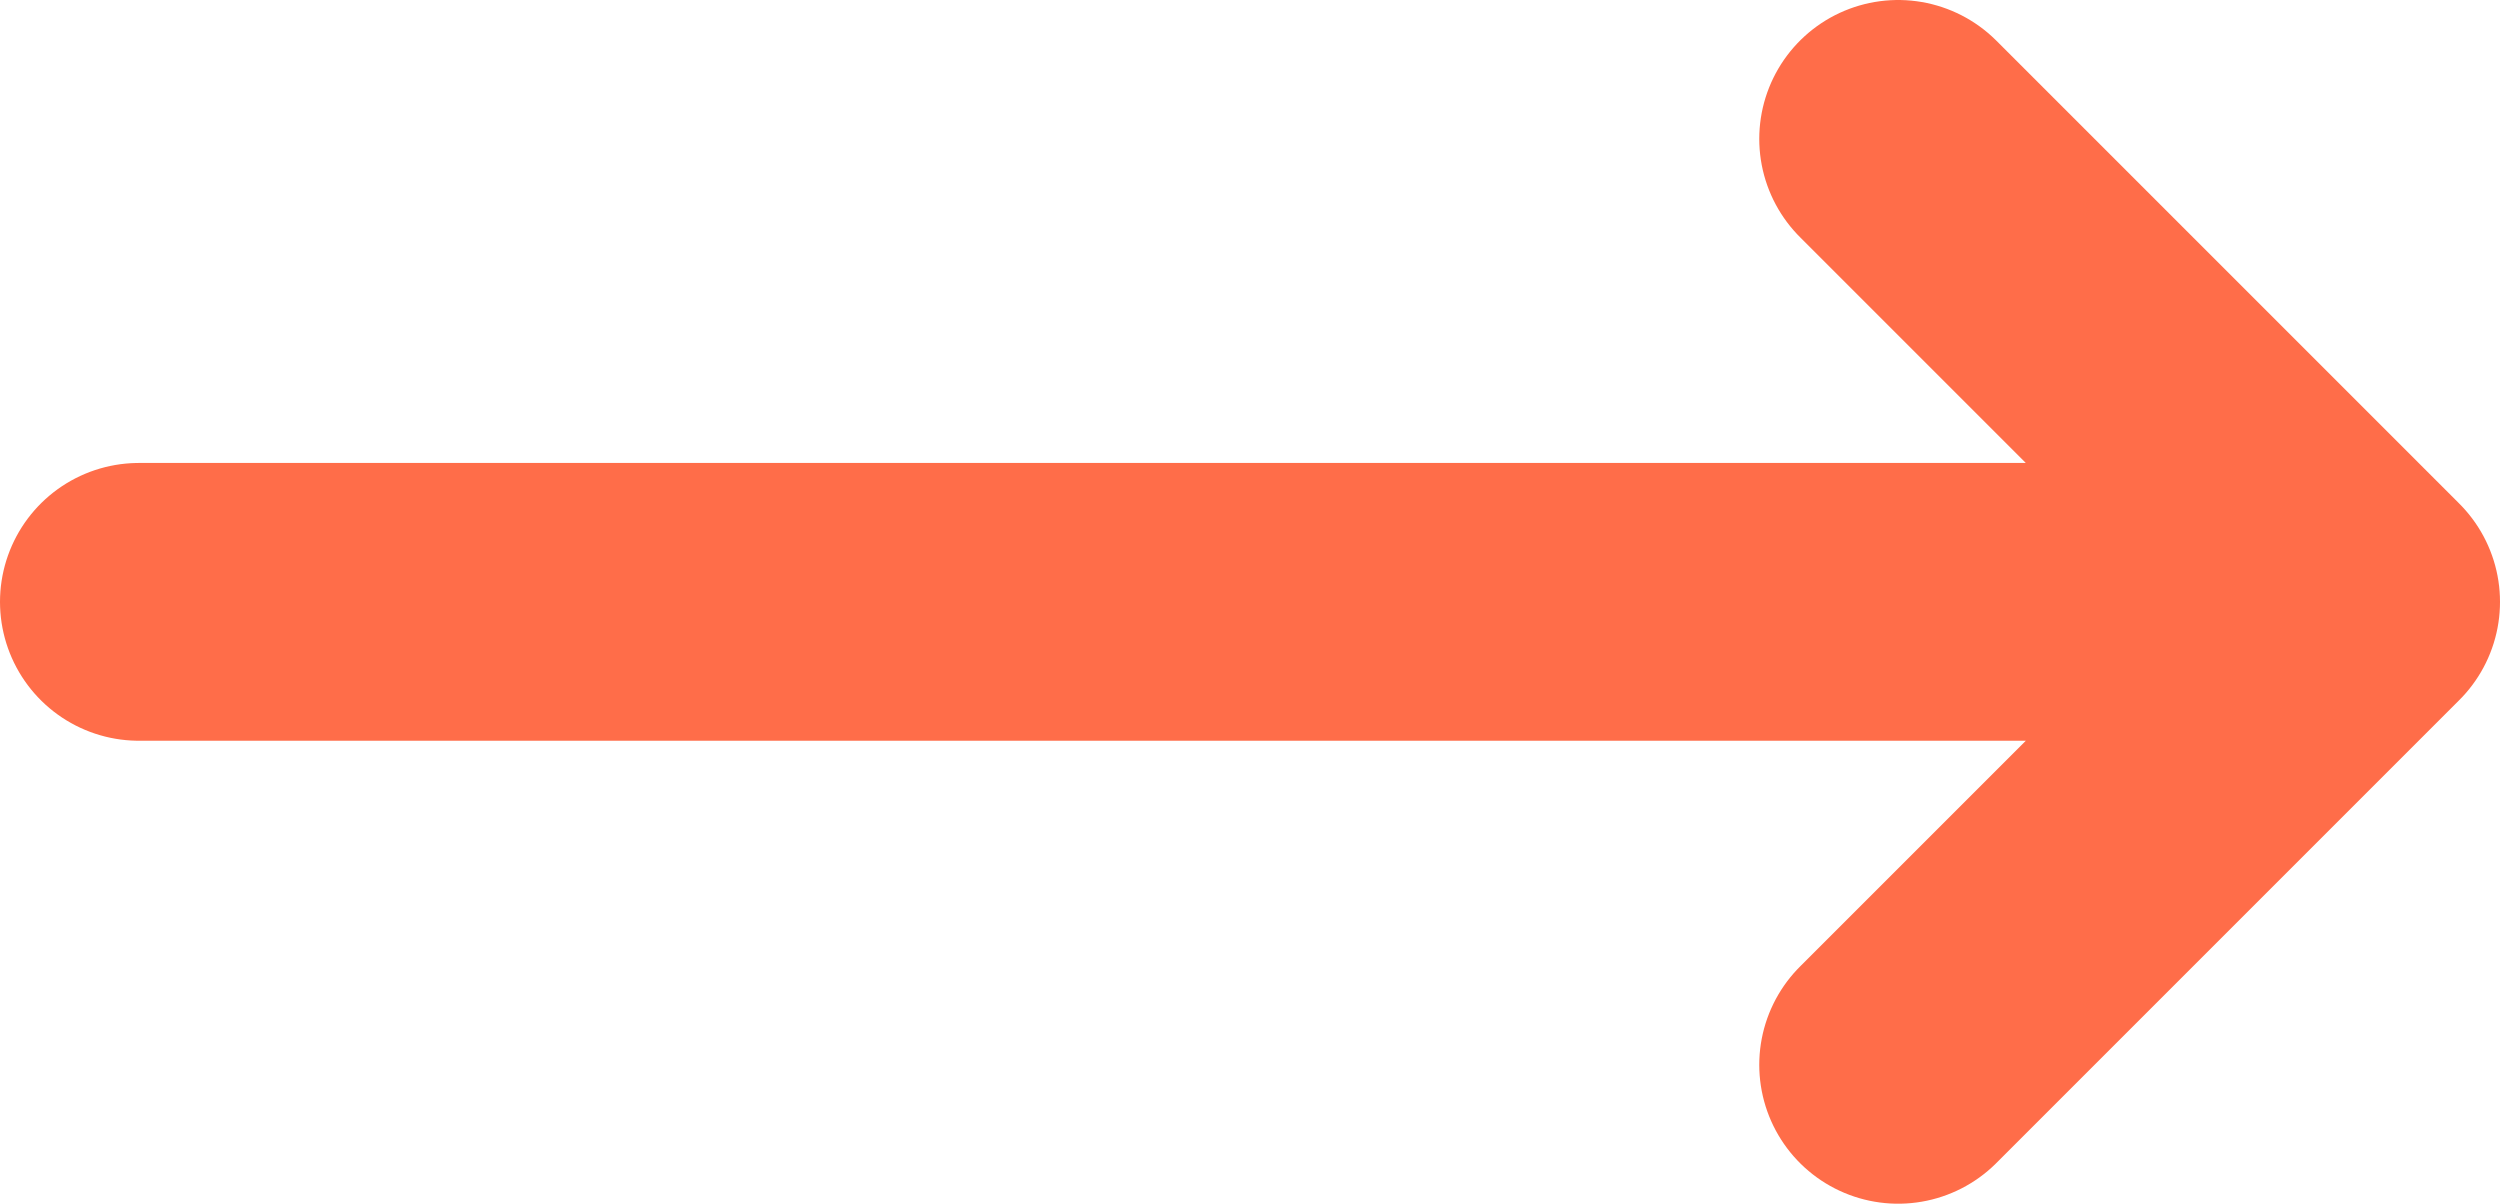 <svg xmlns="http://www.w3.org/2000/svg" width="54" height="26" viewBox="0 0 54 26" fill="none"><path d="M41 3L51 13M51 13L41 23M51 13H3" stroke="#FF6D49" stroke-width="6" stroke-linecap="round" stroke-linejoin="round"></path></svg>